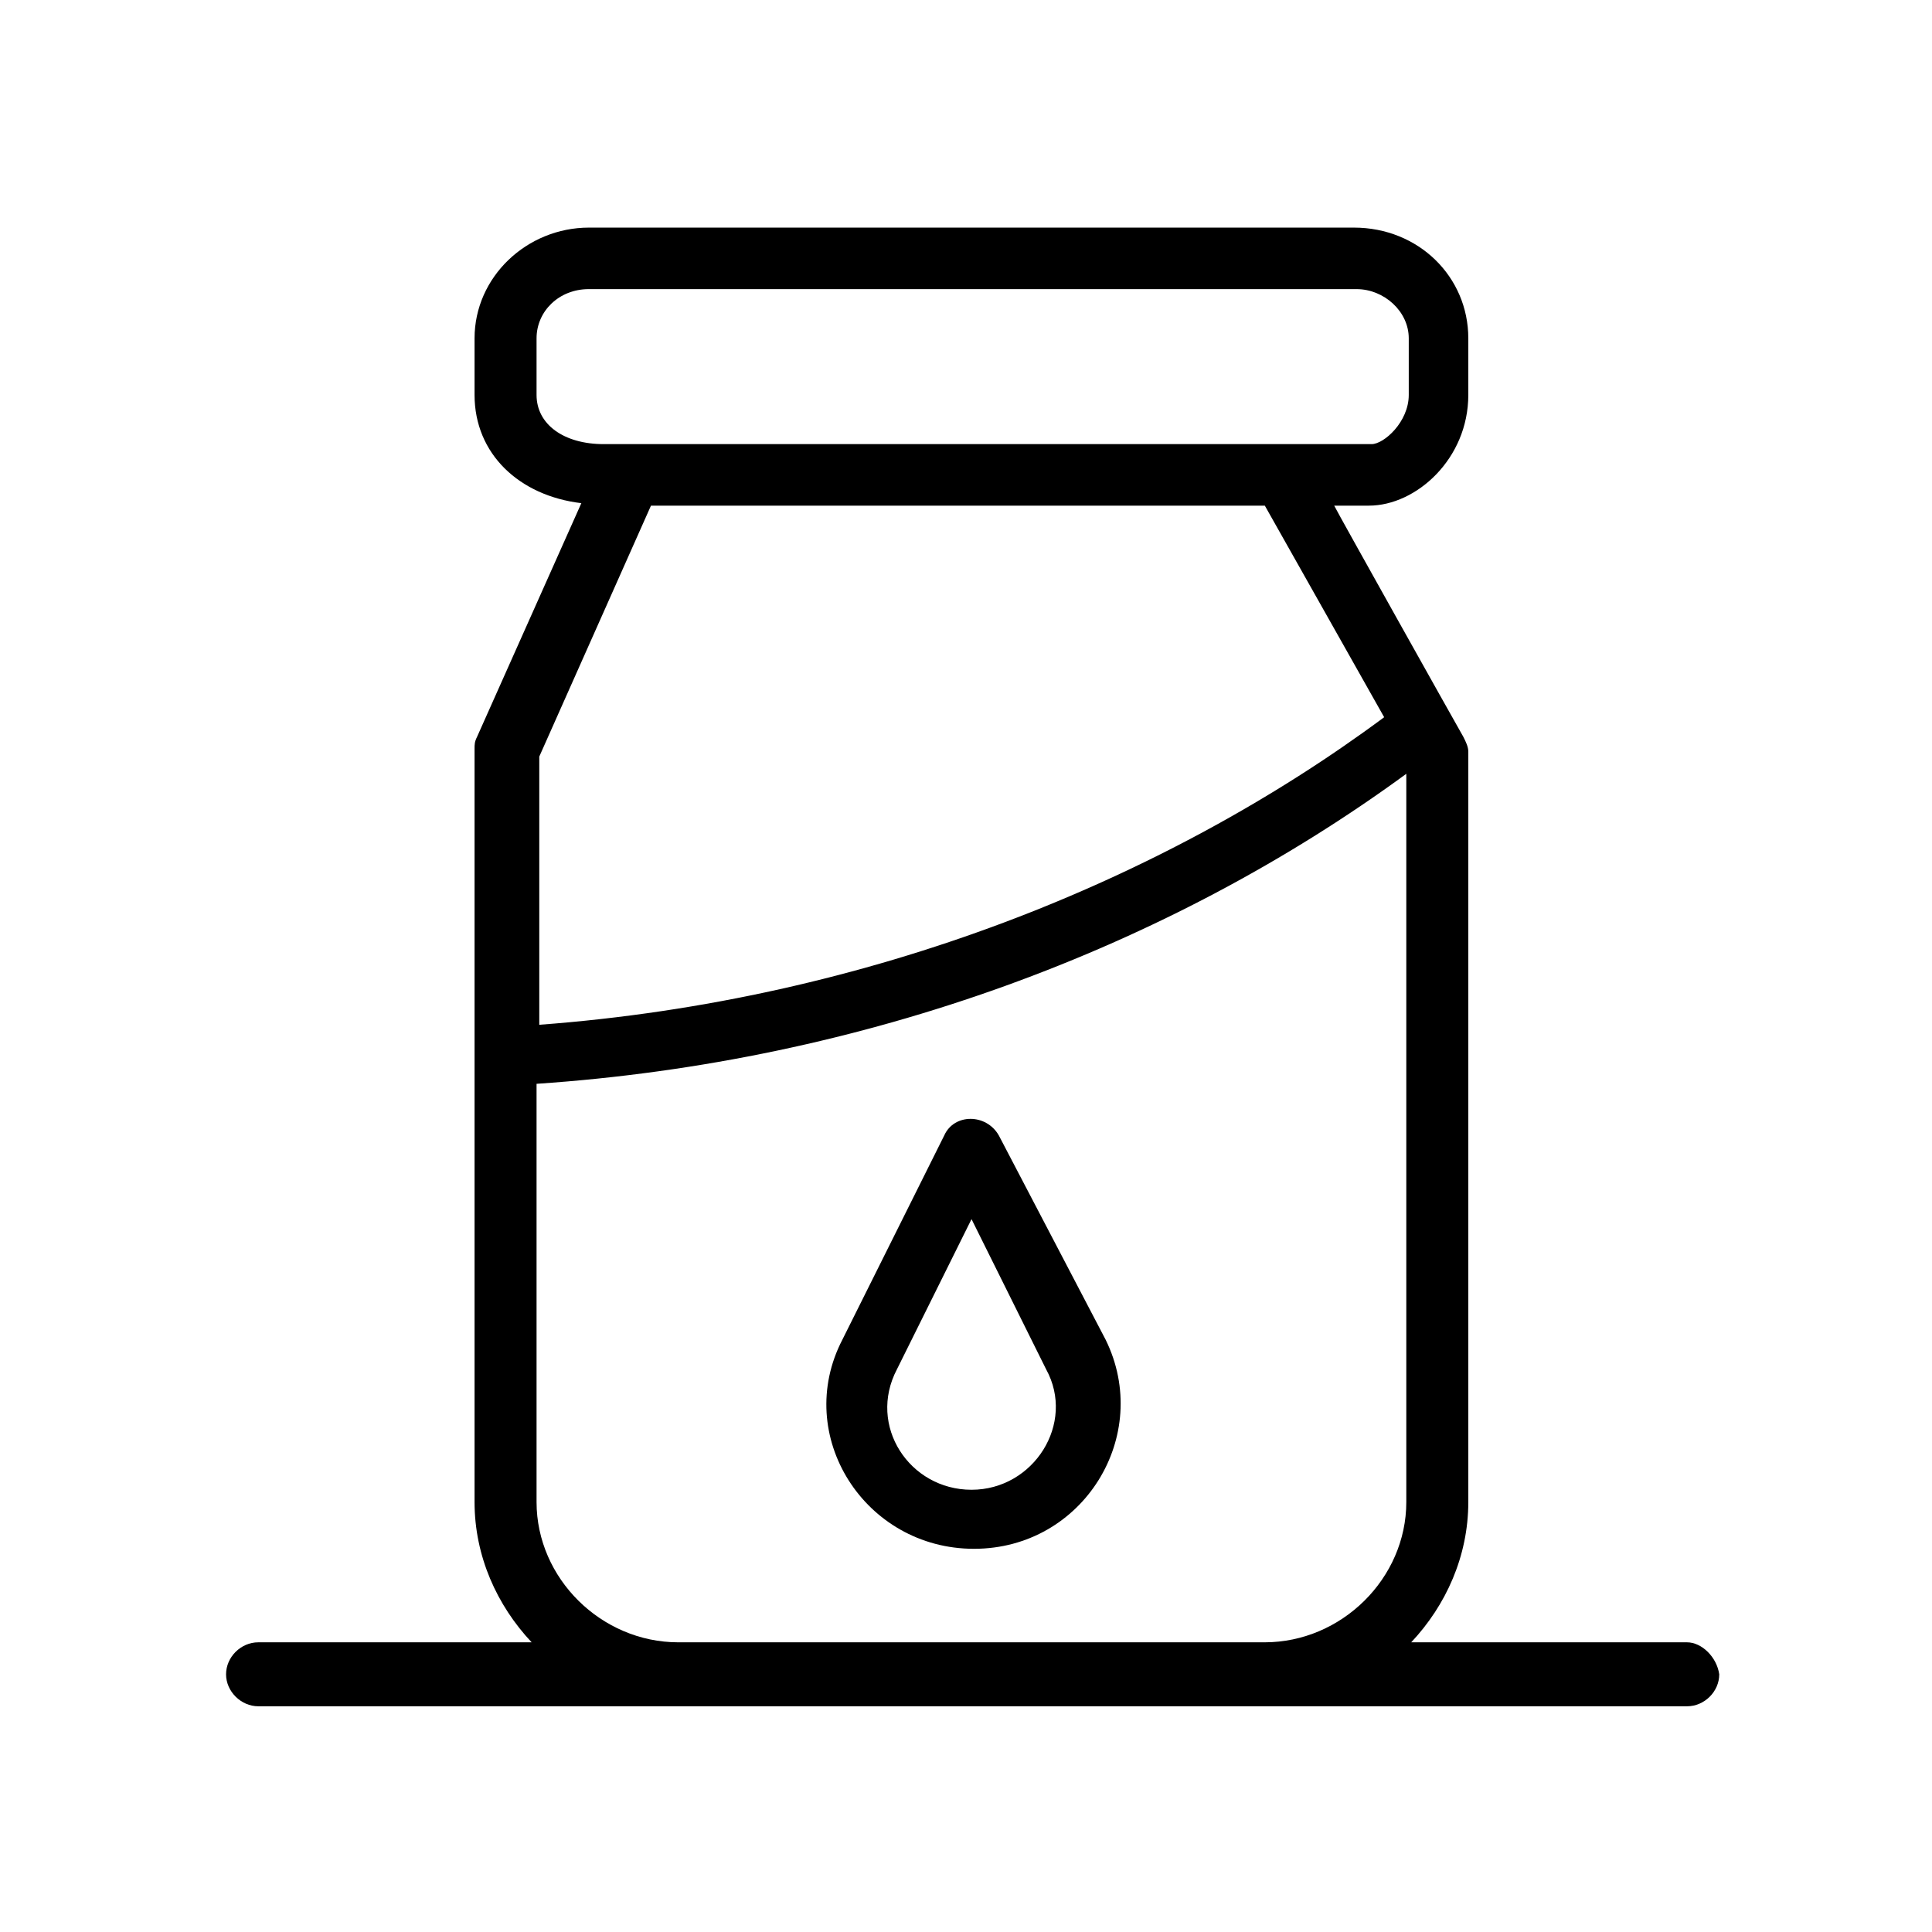 <svg width="100" height="100" viewBox="0 0 100 100" fill="none" xmlns="http://www.w3.org/2000/svg">
<g clip-path="url(#clip0_368_148)">
<path d="M87.32 85.006H73.044C74.84 83.096 75.999 80.549 75.999 77.747V38.906C75.999 38.652 75.872 38.397 75.744 38.142C75.235 37.251 69.313 26.681 69.058 26.172H70.854C73.299 26.172 75.999 23.752 75.999 20.441V17.512C75.999 14.328 73.427 11.781 70.077 11.781H30.485C27.276 11.781 24.563 14.328 24.563 17.512V20.441C24.563 23.497 26.881 25.662 30.09 26.044L24.691 38.142C24.563 38.397 24.563 38.524 24.563 38.779V77.747C24.563 80.549 25.722 83.096 27.518 85.006H13.369C12.465 85.006 11.701 85.77 11.701 86.662C11.701 87.553 12.478 88.317 13.369 88.317H87.32C88.224 88.317 88.988 87.553 88.988 86.662C88.861 85.77 88.084 85.006 87.32 85.006ZM27.772 20.441V17.512C27.772 16.111 28.931 14.965 30.472 14.965H70.217C71.631 14.965 72.917 16.111 72.917 17.512V20.441C72.917 21.842 71.631 22.988 70.994 22.988H31.249C29.186 22.988 27.772 21.969 27.772 20.441ZM33.694 26.172H65.467L71.644 37.123C60.322 45.528 45.015 51.768 27.913 53.042V39.161L33.694 26.172ZM35.108 85.006C31.122 85.006 27.772 81.695 27.772 77.747V56.098C44.748 54.952 60.437 49.094 72.79 40.052V77.747C72.79 81.695 69.441 85.006 65.455 85.006H35.108Z" fill="black"/>
<path d="M51.7 58.772C51.05 57.626 49.382 57.626 48.873 58.772L43.601 69.342C41.028 74.308 44.76 80.166 50.414 80.166C56.068 80.166 59.672 74.308 57.227 69.342L51.7 58.772ZM50.286 77.11C47.077 77.11 44.887 73.799 46.428 70.87L50.286 63.102L54.145 70.87C55.686 73.671 53.508 77.11 50.286 77.11Z" fill="black"/>
</g>
<defs>
<clipPath id="clip0_368_148">
<rect width="77.3" height="76.536" fill="white" transform="translate(11.699 11.782)"/>
</clipPath>
</defs>
</svg>
